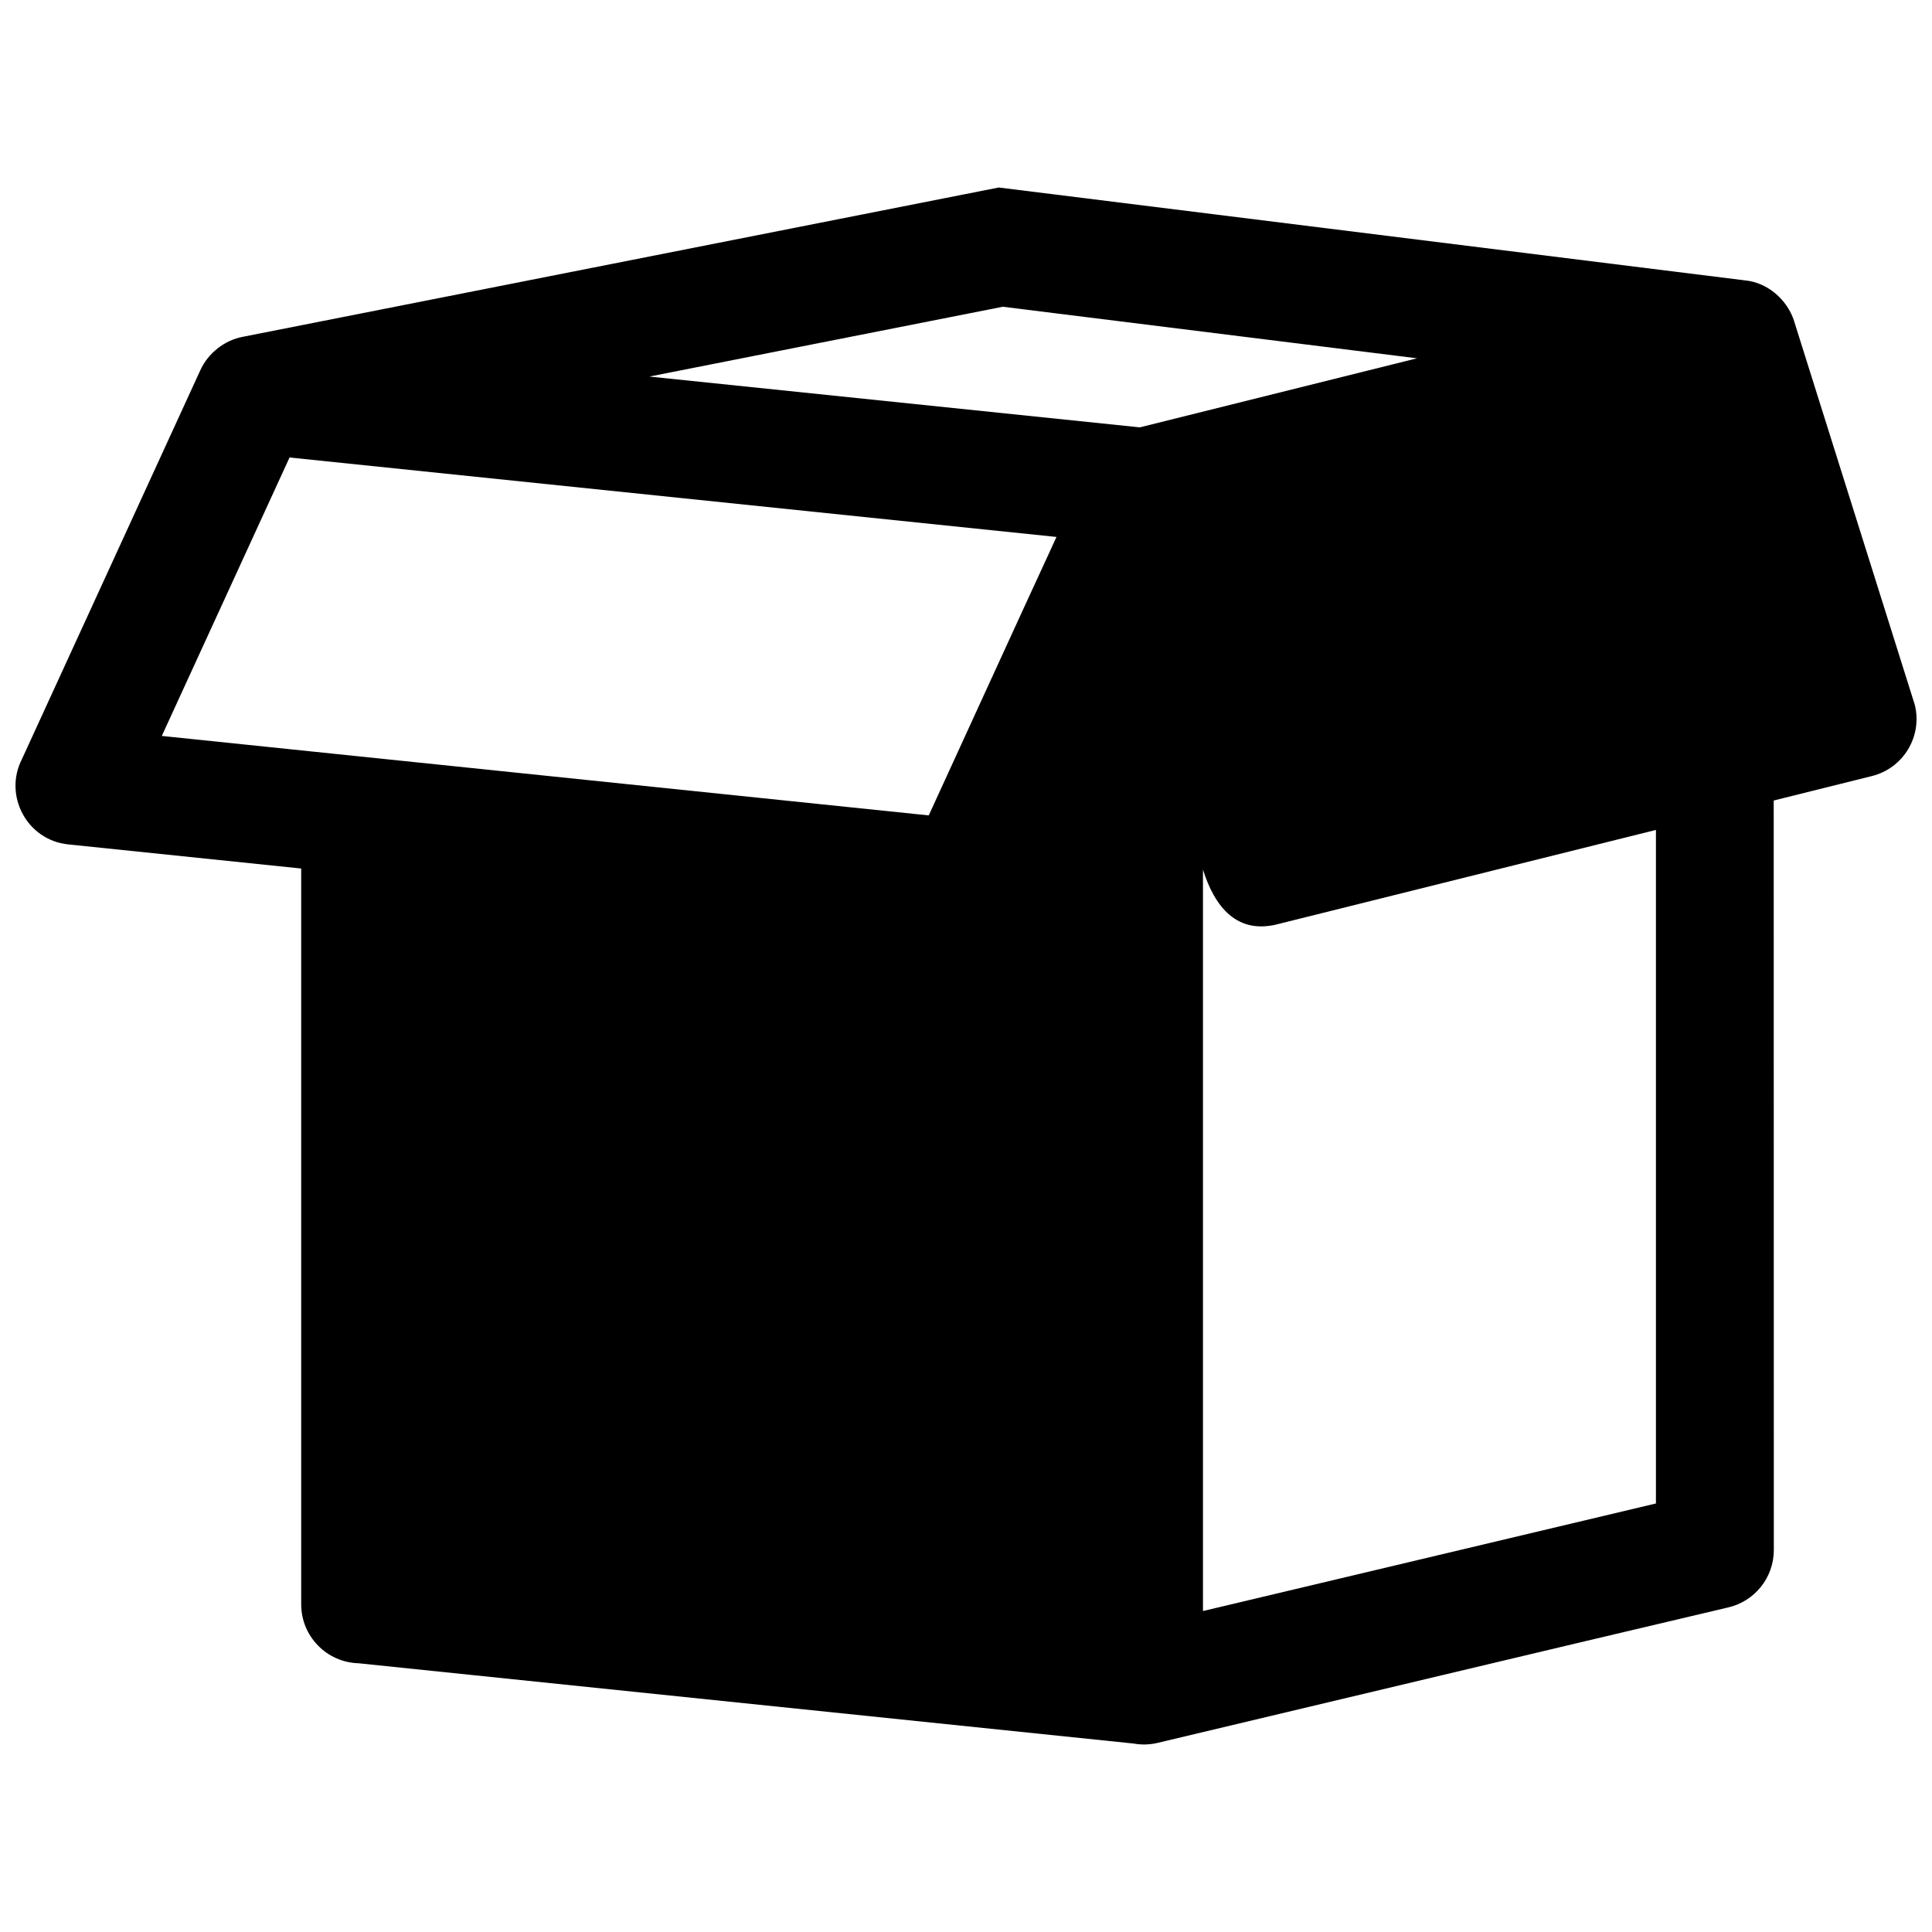 <?xml version="1.0" encoding="UTF-8"?>
<!-- Uploaded to: ICON Repo, www.svgrepo.com, Generator: ICON Repo Mixer Tools -->
<svg width="800px" height="800px" version="1.1" viewBox="144 144 512 512" xmlns="http://www.w3.org/2000/svg">
 <defs>
  <clipPath id="a">
   <path d="m148.09 193h503.81v414h-503.81z"/>
  </clipPath>
 </defs>
 <g clip-path="url(#a)">
  <path d="m316.09 243.79 129.97 13.465 73.461-18.301-109.76-13.664zm303.39-14.609 31.969 101.63c2.055 8.355-3.055 16.801-11.41 18.859l-25.988 6.473 0.031 198.62c0 7.422-5.191 13.66-12.141 15.234-50.406 11.859-100.78 23.918-151.16 35.883-2.148 0.508-4.293 0.551-6.336 0.18l-205.45-21.281c-8.418-0.238-15.176-7.141-15.176-15.613v-195l-61.727-6.391c-10.961-1.117-17.203-12.965-12.285-22.59l47.281-103.07c2.066-4.535 6.43-7.981 11.305-8.867l200.29-39.559 197.74 24.613c5.992 0.543 11.289 5.16 13.066 10.871zm-156.68 145.28v196.48l120.04-28.504v-178.5l-99.617 24.82c-11.484 3.254-17.375-4.625-20.418-14.285zm-38.816-88.164-203.25-21.059-33.855 73.793c67.75 7.031 135.5 14.039 203.25 21.059 11.285-24.594 22.512-49.227 33.855-73.793z"/>
 </g>
</svg>